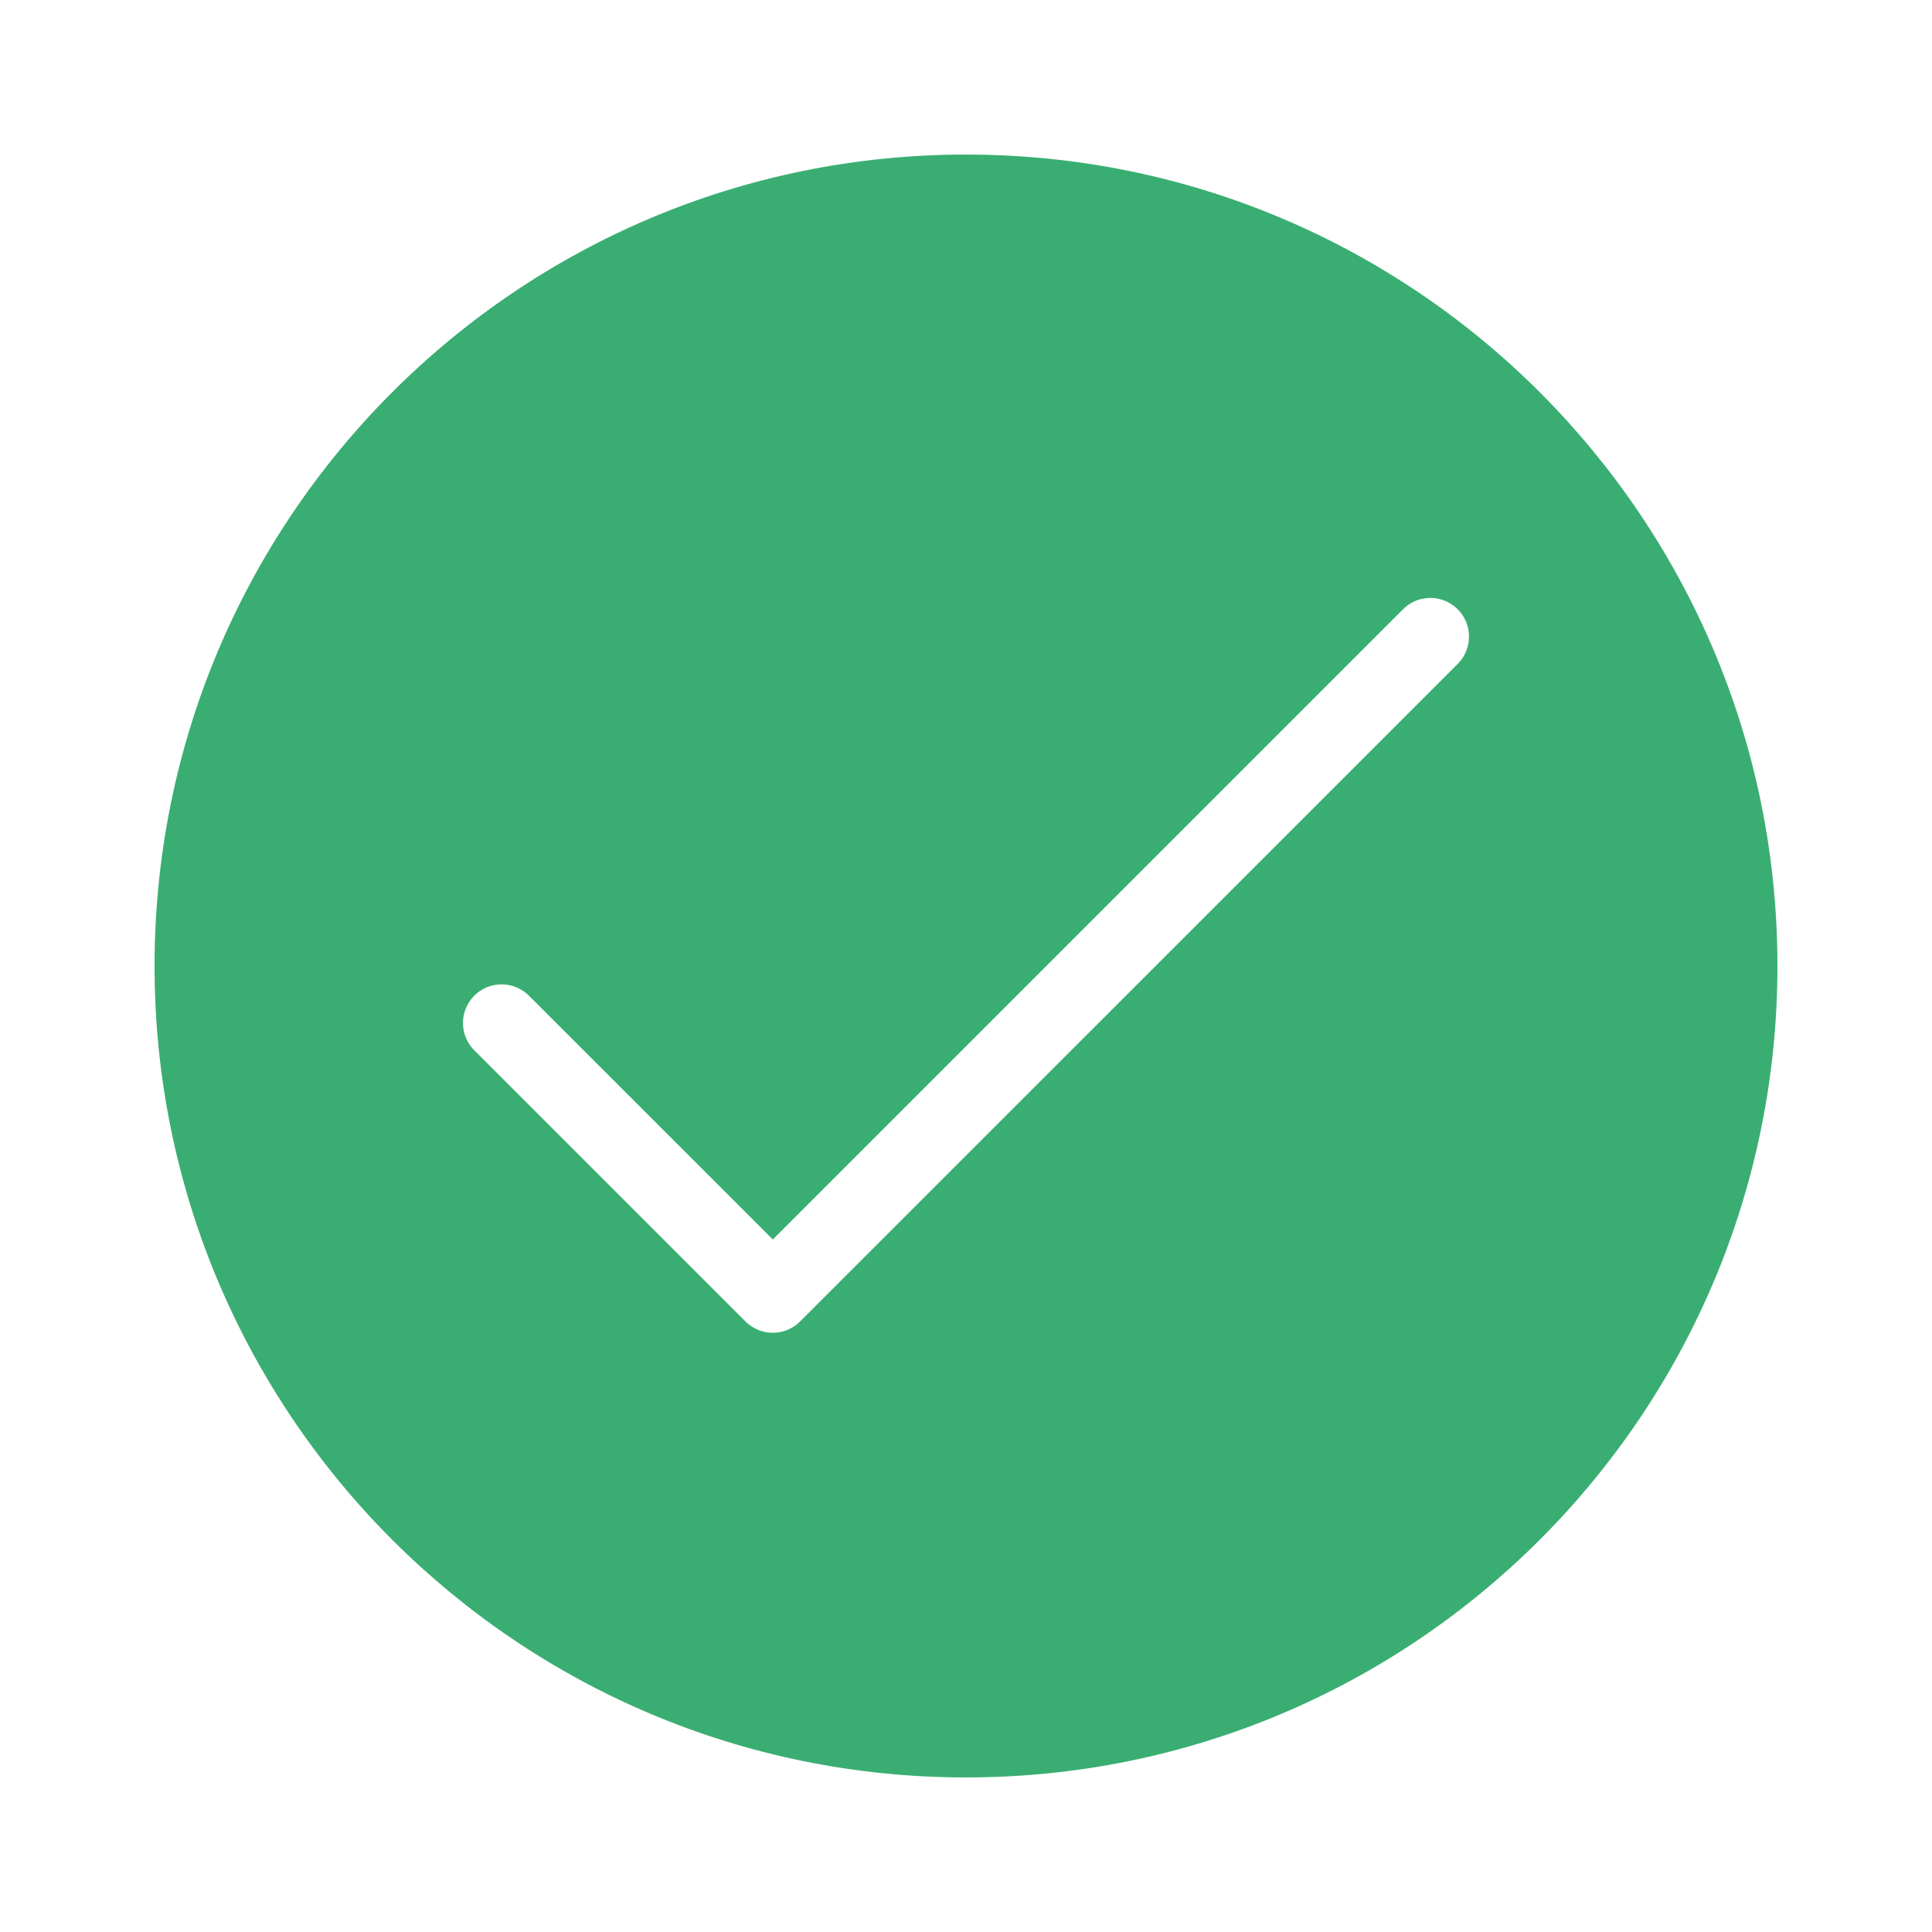 <svg width="32" height="32" viewBox="0 0 32 32" fill="none" xmlns="http://www.w3.org/2000/svg">
<g id="tick-32 1">
<path id="Vector" d="M16 2.56C8.577 2.56 2.56 8.577 2.56 16C2.56 23.423 8.577 29.44 16 29.44C23.422 29.44 29.44 23.423 29.44 16C29.44 8.577 23.422 2.56 16 2.56ZM23.6 9.91C23.734 9.891 23.872 9.915 23.992 9.979C24.112 10.043 24.209 10.143 24.268 10.266C24.327 10.388 24.345 10.527 24.32 10.661C24.296 10.794 24.229 10.917 24.13 11.01L13.249 21.89C13.13 22.008 12.968 22.075 12.8 22.075C12.631 22.075 12.47 22.008 12.35 21.89L7.87 17.41C7.807 17.352 7.758 17.281 7.723 17.203C7.688 17.125 7.67 17.041 7.668 16.955C7.667 16.87 7.682 16.785 7.714 16.706C7.746 16.627 7.793 16.555 7.853 16.494C7.913 16.433 7.985 16.385 8.064 16.352C8.143 16.32 8.227 16.303 8.313 16.304C8.398 16.305 8.482 16.322 8.561 16.356C8.639 16.39 8.71 16.439 8.769 16.5L12.8 20.53L23.23 10.1C23.328 9.997 23.459 9.93 23.6 9.91Z" fill="#3AAE72"/>
</g>
</svg>
